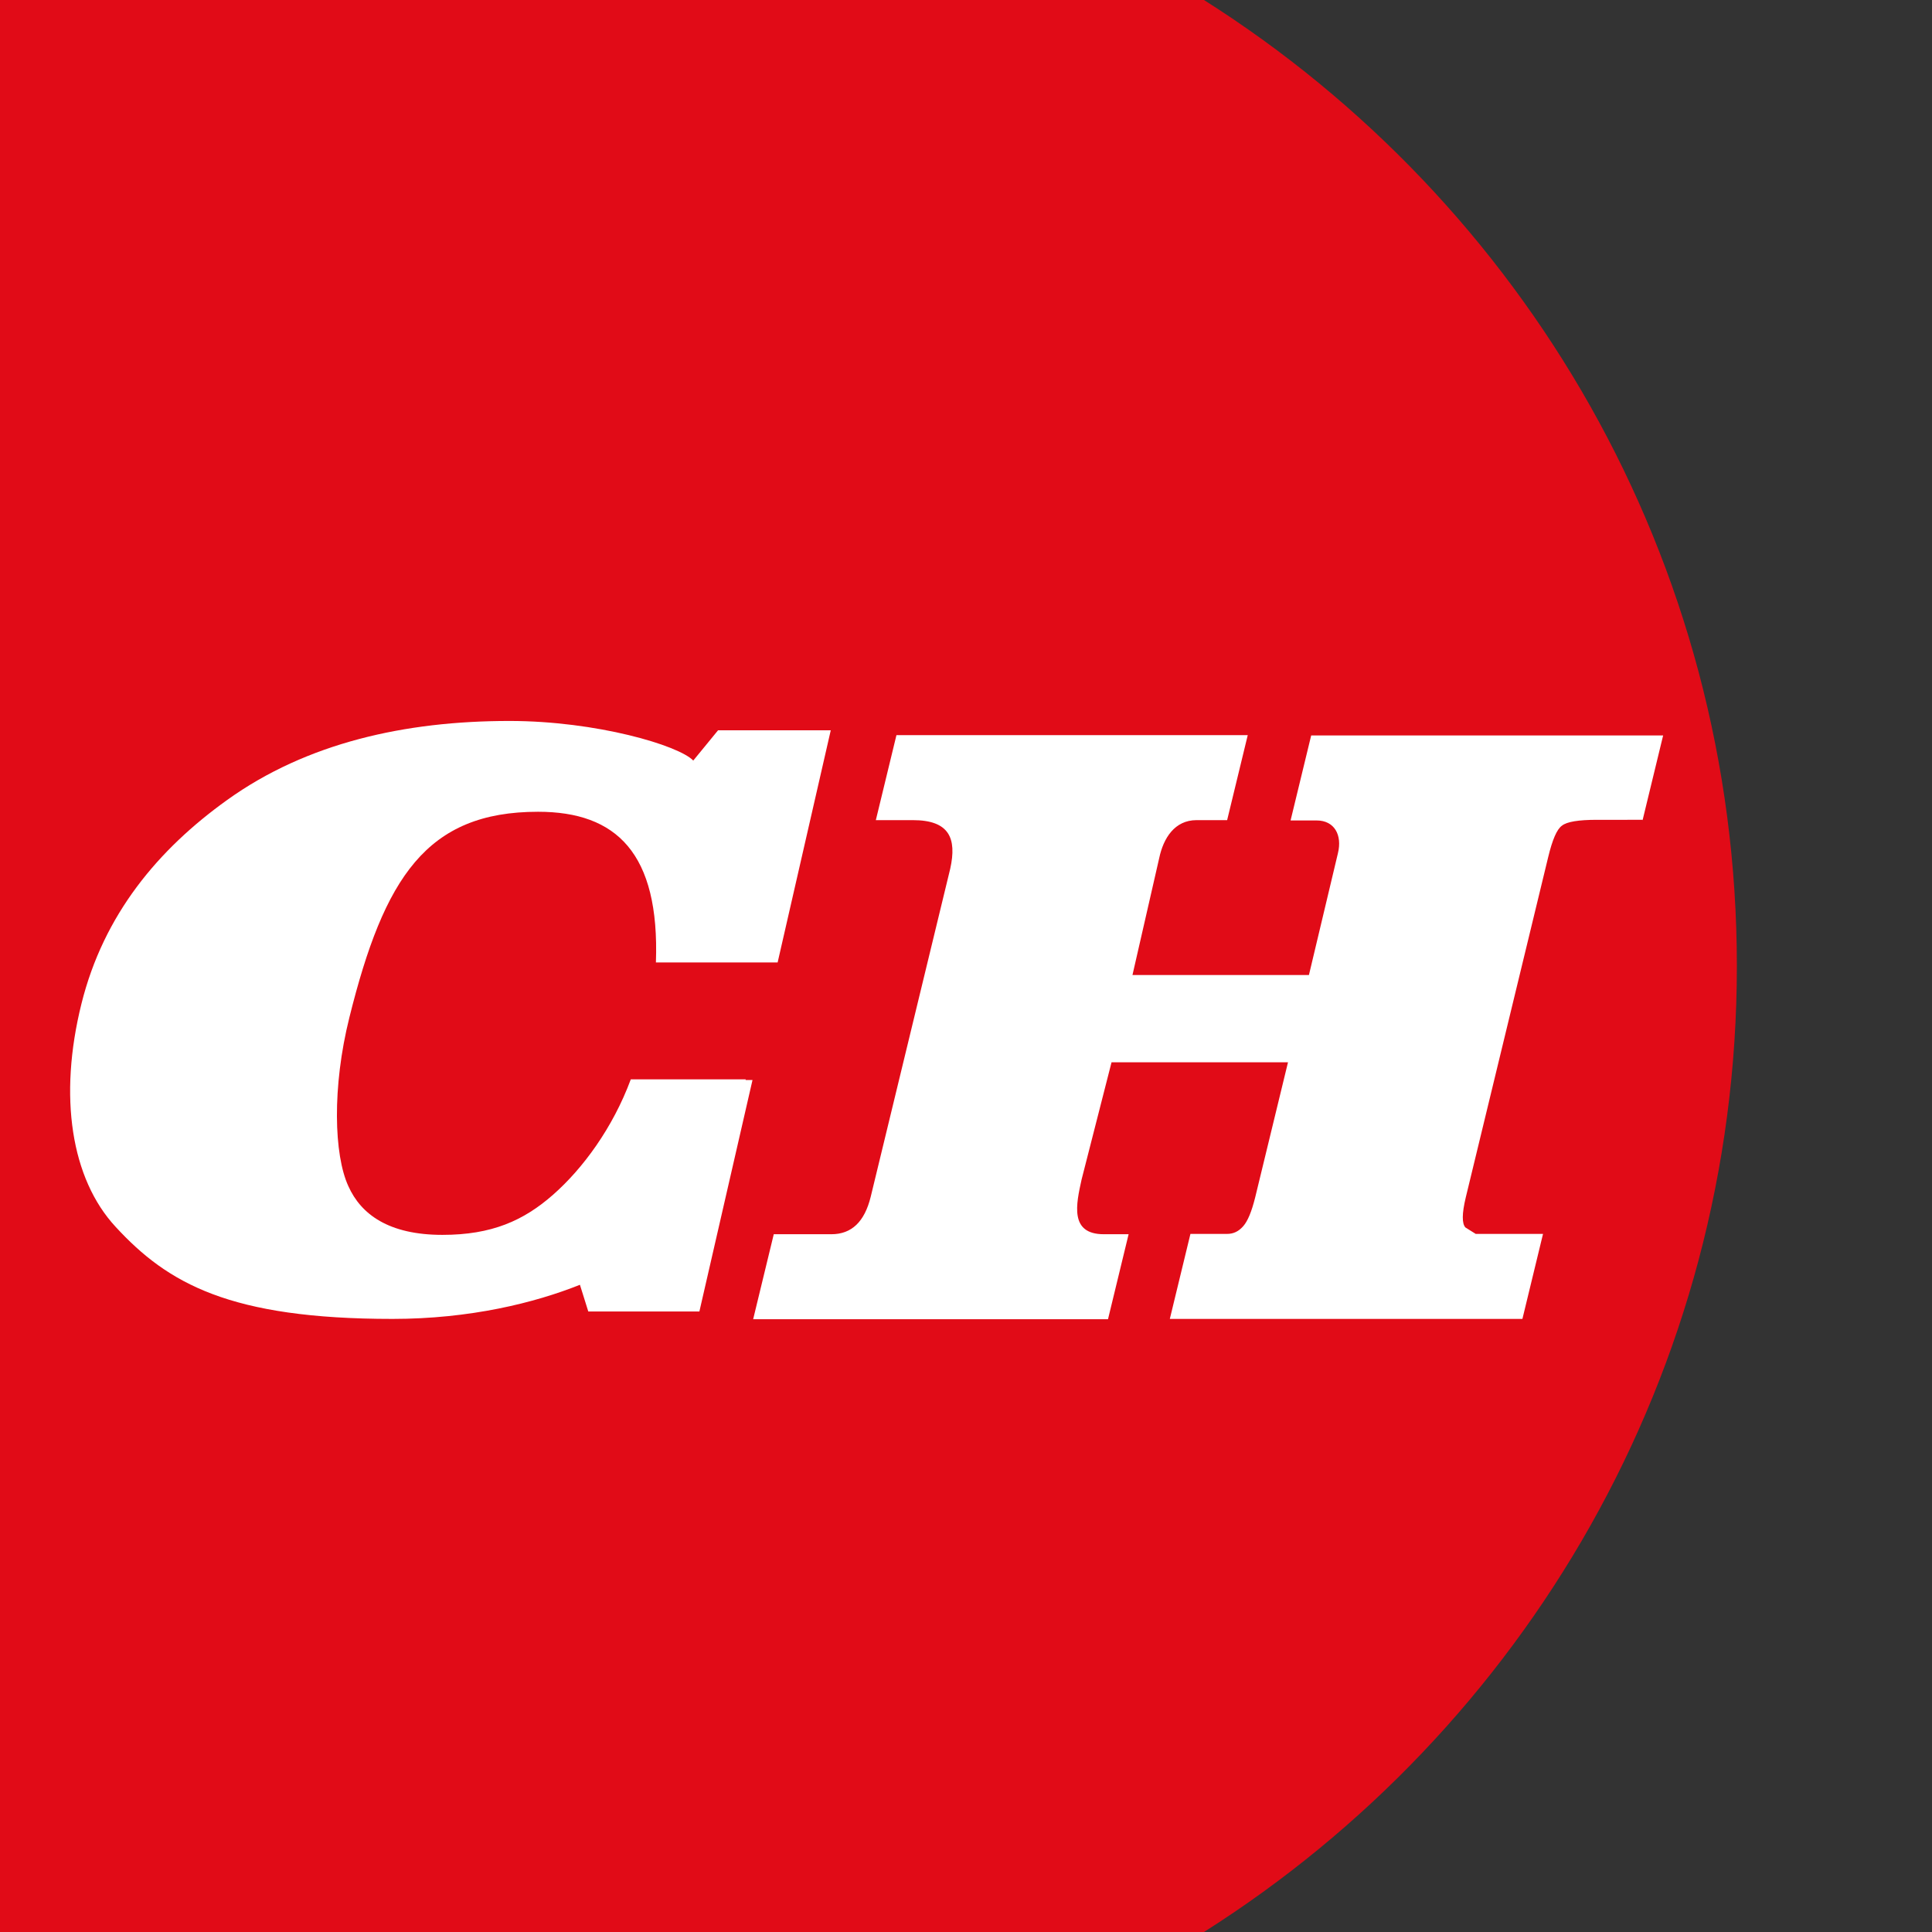<?xml version="1.0" encoding="utf-8"?>
<!-- Generator: Adobe Illustrator 25.4.1, SVG Export Plug-In . SVG Version: 6.00 Build 0)  -->
<svg version="1.1" id="Capa_1" xmlns="http://www.w3.org/2000/svg" xmlns:xlink="http://www.w3.org/1999/xlink" x="0px" y="0px"
	 viewBox="0 0 60 60" style="enable-background:new 0 0 60 60;" xml:space="preserve">
<rect x="0" y="0" width="60" height="60" fill="#333333" stroke="none"/>
<style type="text/css">
	.st0{fill:#E10B17;}
	.st1{fill:#FFFFFF;}
</style>
<path class="st0" d="M0,60h37.39c9.94-6.29,16.55-17.37,16.55-30S47.33,6.29,37.39,0H0V60z"/>
<g>
	<g>
		<g>
			<path class="st1" d="M51.01,25.48l0.64-2.64h-10.8h-0.13l-0.64,2.64h0.13h0.68c0.55,0,0.8,0.45,0.66,1.02l-0.9,3.78h-5.48
				l0.83-3.63c0.13-0.62,0.48-1.18,1.16-1.18h0.95l0.64-2.64H27.84l-0.64,2.64h1.15c1.13,0,1.37,0.56,1.16,1.51l-2.47,10.19
				c-0.19,0.77-0.59,1.16-1.22,1.16h-1.79l-0.64,2.64h11.02l0.64-2.64h-0.77c-1.07,0-0.86-0.93-0.69-1.7l0.93-3.64H40l-1.02,4.2
				c-0.11,0.44-0.23,0.73-0.37,0.89c-0.14,0.16-0.3,0.24-0.5,0.24h-0.49H37.1h-0.13l-0.64,2.64h0.13h10.82l0.64-2.64h-1.48h-0.61
				l-0.32-0.2c-0.11-0.12-0.11-0.43,0.01-0.93l2.56-10.57c0.13-0.54,0.27-0.87,0.43-0.98c0.15-0.12,0.51-0.18,1.08-0.18H51.01z"/>
			<path class="st1" d="M23.16,33.52h-0.7h-2.87c-0.56,1.51-1.49,2.77-2.41,3.58c-0.92,0.81-1.91,1.25-3.44,1.25
				c-1.67,0-2.53-0.64-2.92-1.51c-0.45-0.97-0.51-3.08,0.03-5.24c1.08-4.35,2.4-6.39,5.86-6.39c2.43,0,3.78,1.28,3.66,4.68h3.78
				l1.65-7.21h-3.5l-0.77,0.94c-0.45-0.47-3-1.23-5.71-1.23c-3.24,0-6.29,0.68-8.76,2.45c-2.15,1.54-3.84,3.56-4.53,6.33
				c-0.72,2.89-0.32,5.44,1.06,6.93c1.62,1.76,3.55,2.86,8.6,2.86c2.41,0,4.42-0.5,5.82-1.06l0.26,0.83h3.45l1.65-7.19h-0.22
				C23.16,33.53,23.16,33.53,23.16,33.52z"/>
		</g>
	</g>
</g>
</svg>